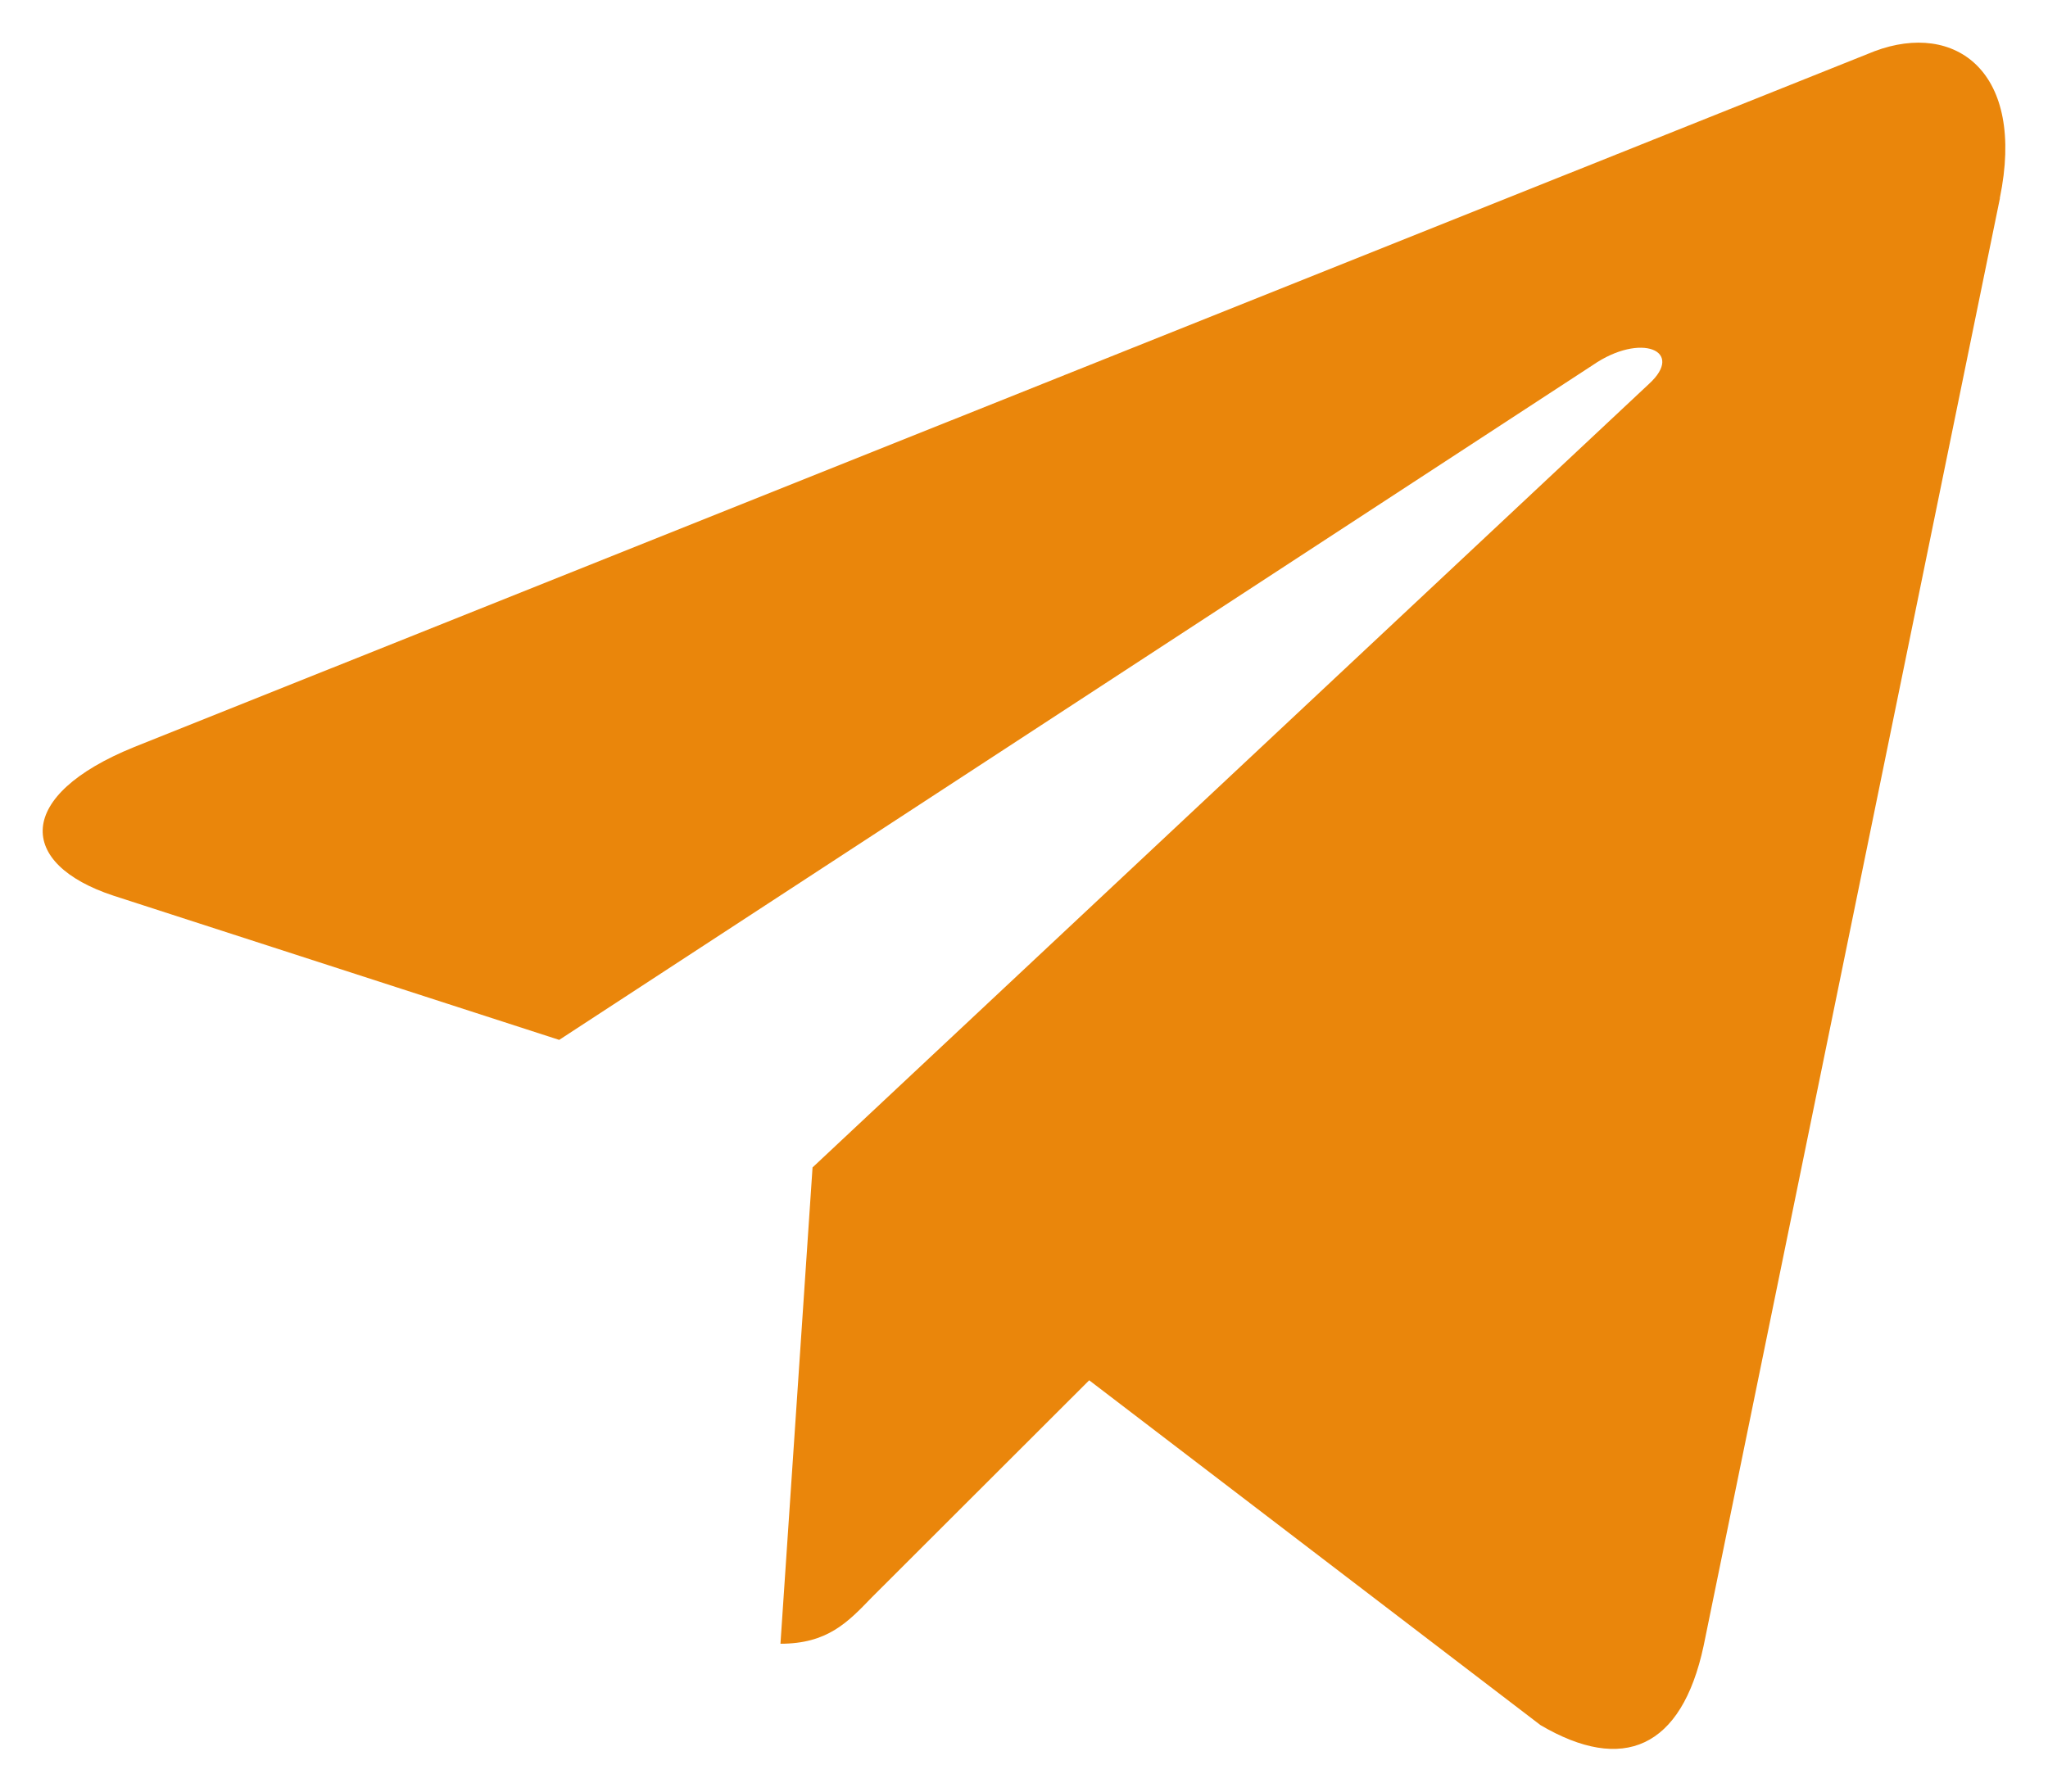 <?xml version="1.0" encoding="UTF-8"?> <svg xmlns="http://www.w3.org/2000/svg" width="24" height="21" viewBox="0 0 24 21" fill="none"><path d="M1.571 8.757L21.968 0.6C22.915 0.245 23.742 0.839 23.435 2.324L23.437 2.322L19.964 19.293C19.706 20.496 19.017 20.788 18.053 20.221L12.764 16.179L10.213 18.727C9.931 19.02 9.693 19.267 9.146 19.267L9.522 13.684L19.324 4.5C19.75 4.111 19.229 3.891 18.666 4.279L6.553 12.189L1.331 10.499C0.198 10.126 0.173 9.324 1.571 8.757Z" fill="#EA860B"></path></svg> 